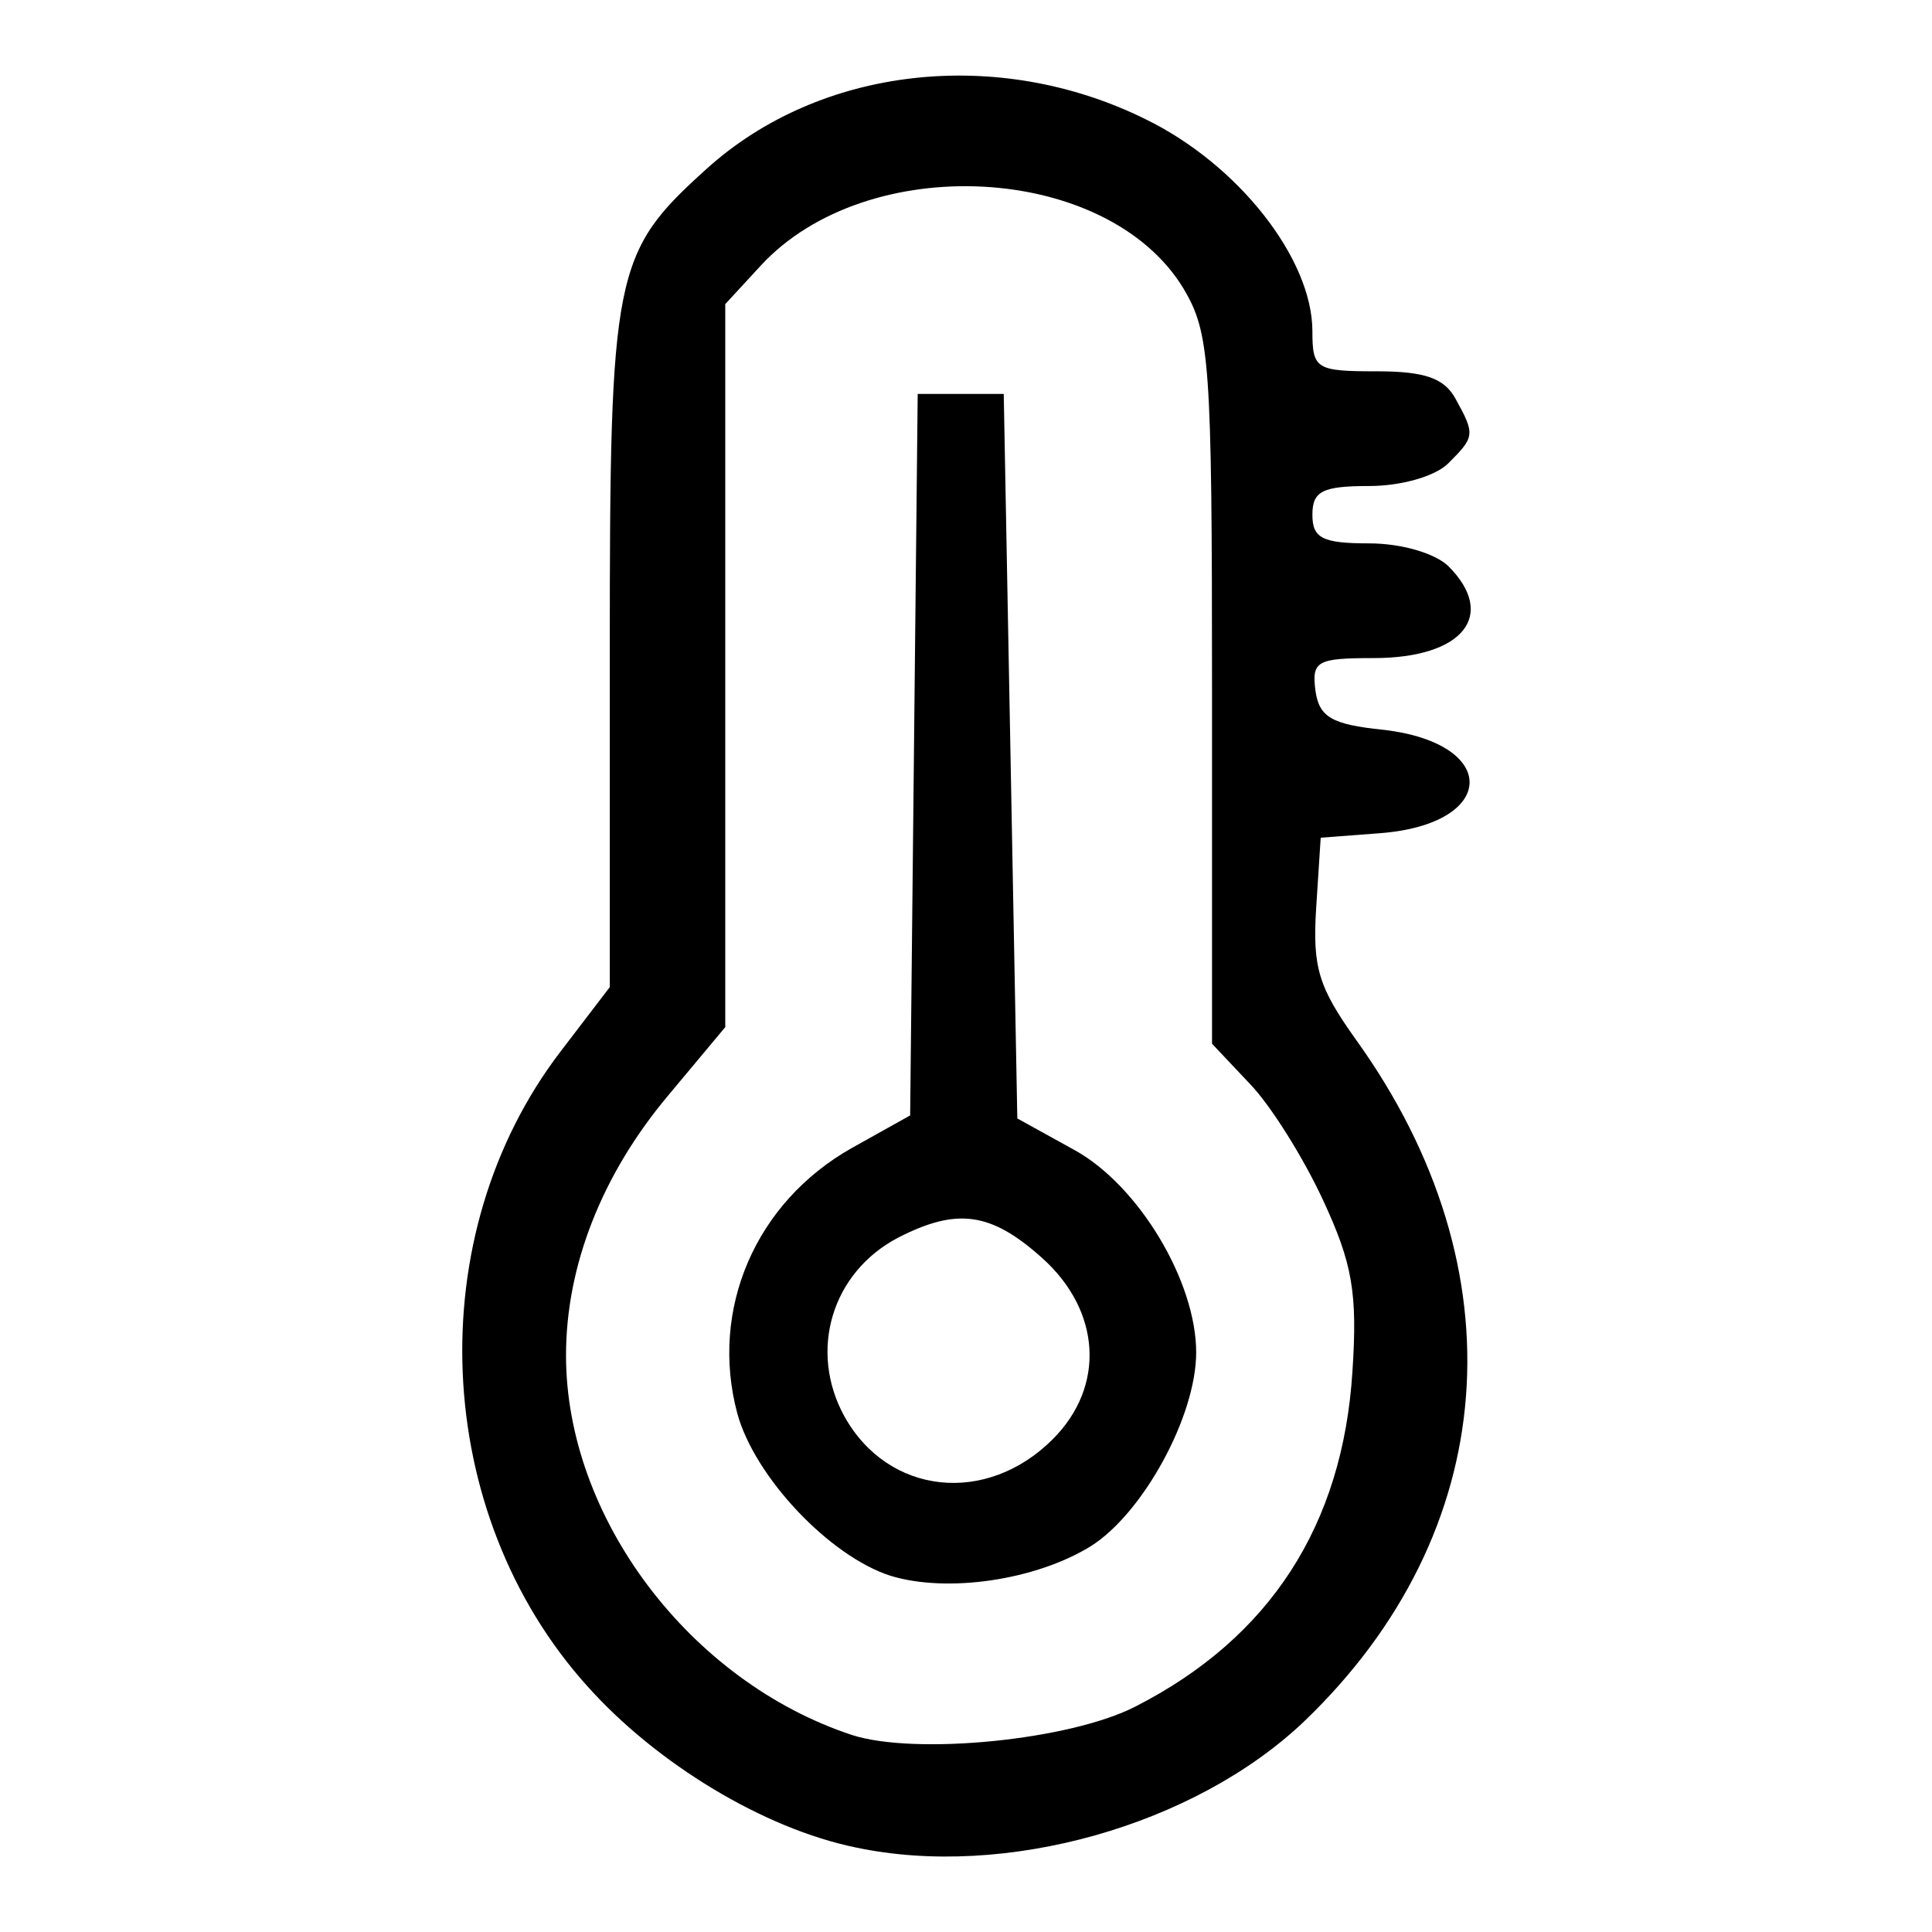 <?xml version="1.0" encoding="utf-8"?>
<!-- Svg Vector Icons : http://www.onlinewebfonts.com/icon -->
<!DOCTYPE svg PUBLIC "-//W3C//DTD SVG 1.1//EN" "http://www.w3.org/Graphics/SVG/1.1/DTD/svg11.dtd">
<svg version="1.1" xmlns="http://www.w3.org/2000/svg" xmlns:xlink="http://www.w3.org/1999/xlink" x="0px" y="0px" viewBox="0 0 256 256" enable-background="new 0 0 256 256" xml:space="preserve">
<g><g><path fill="#000000" d="M113.4,244.8c-12.2-2.5-26.4-11.1-35.6-21.4c-20.6-22.9-22.2-59.7-3.5-84.1l6.5-8.5V86.2c0-50.2,0.5-52.7,12.8-63.8c15-13.6,38.6-16.3,58.2-6.6c12.3,6,22.1,18.5,22.1,28.1c0,5,0.5,5.3,8.5,5.3c6.4,0,9,0.9,10.5,3.7c2.6,4.7,2.5,5-1,8.5c-1.7,1.7-6.2,3-10.5,3c-6.2,0-7.5,0.7-7.5,3.8s1.3,3.8,7.5,3.8c4.3,0,8.7,1.3,10.5,3c6.5,6.5,2,12.2-9.9,12.2c-7.5,0-8.2,0.4-7.7,4.3c0.5,3.5,2.1,4.5,9,5.2c15.5,1.8,15.1,12.5-0.4,13.7l-7.9,0.6l-0.6,9.3c-0.5,7.9,0.3,10.5,5.3,17.5c21.9,30.5,19.2,65.3-6.9,90.3C158.3,241.9,133.2,249,113.4,244.8L113.4,244.8z M150.5,226.1c17.8-9.1,27.4-24,28.7-44.3c0.7-10.5,0-14.4-3.9-22.8c-2.6-5.6-6.9-12.5-9.7-15.4l-5-5.3V91.4c0-43.7-0.3-47.3-3.8-53.2c-10.1-16.6-41.9-18.3-56-3l-4.7,5.1v47.9v47.9l-7.6,9.1C79.7,155.7,75,167.8,75,179.6c0,21.5,16.4,43.2,37.9,50.3C121.3,232.6,141.8,230.6,150.5,226.1L150.5,226.1z M118,208.8c-8.1-2.6-18-13.1-20.3-21.5c-3.7-13.8,2.4-28,15.2-35.2l7.7-4.3l0.5-47.8l0.5-47.8h5.7h5.7l0.9,48l0.9,48l7.6,4.2c8.5,4.7,16.1,17.4,16.1,26.8c0,8.5-7.1,21.4-14,25.7C137.2,209.4,125.5,211.1,118,208.8L118,208.8z M139.5,190.7c7-7,6.4-17-1.4-24c-6.8-6.1-11.3-6.7-19.1-2.7c-8.8,4.6-11.9,15-7.1,23.7C117.7,198.1,130.7,199.5,139.5,190.7z"/></g></g>
</svg>